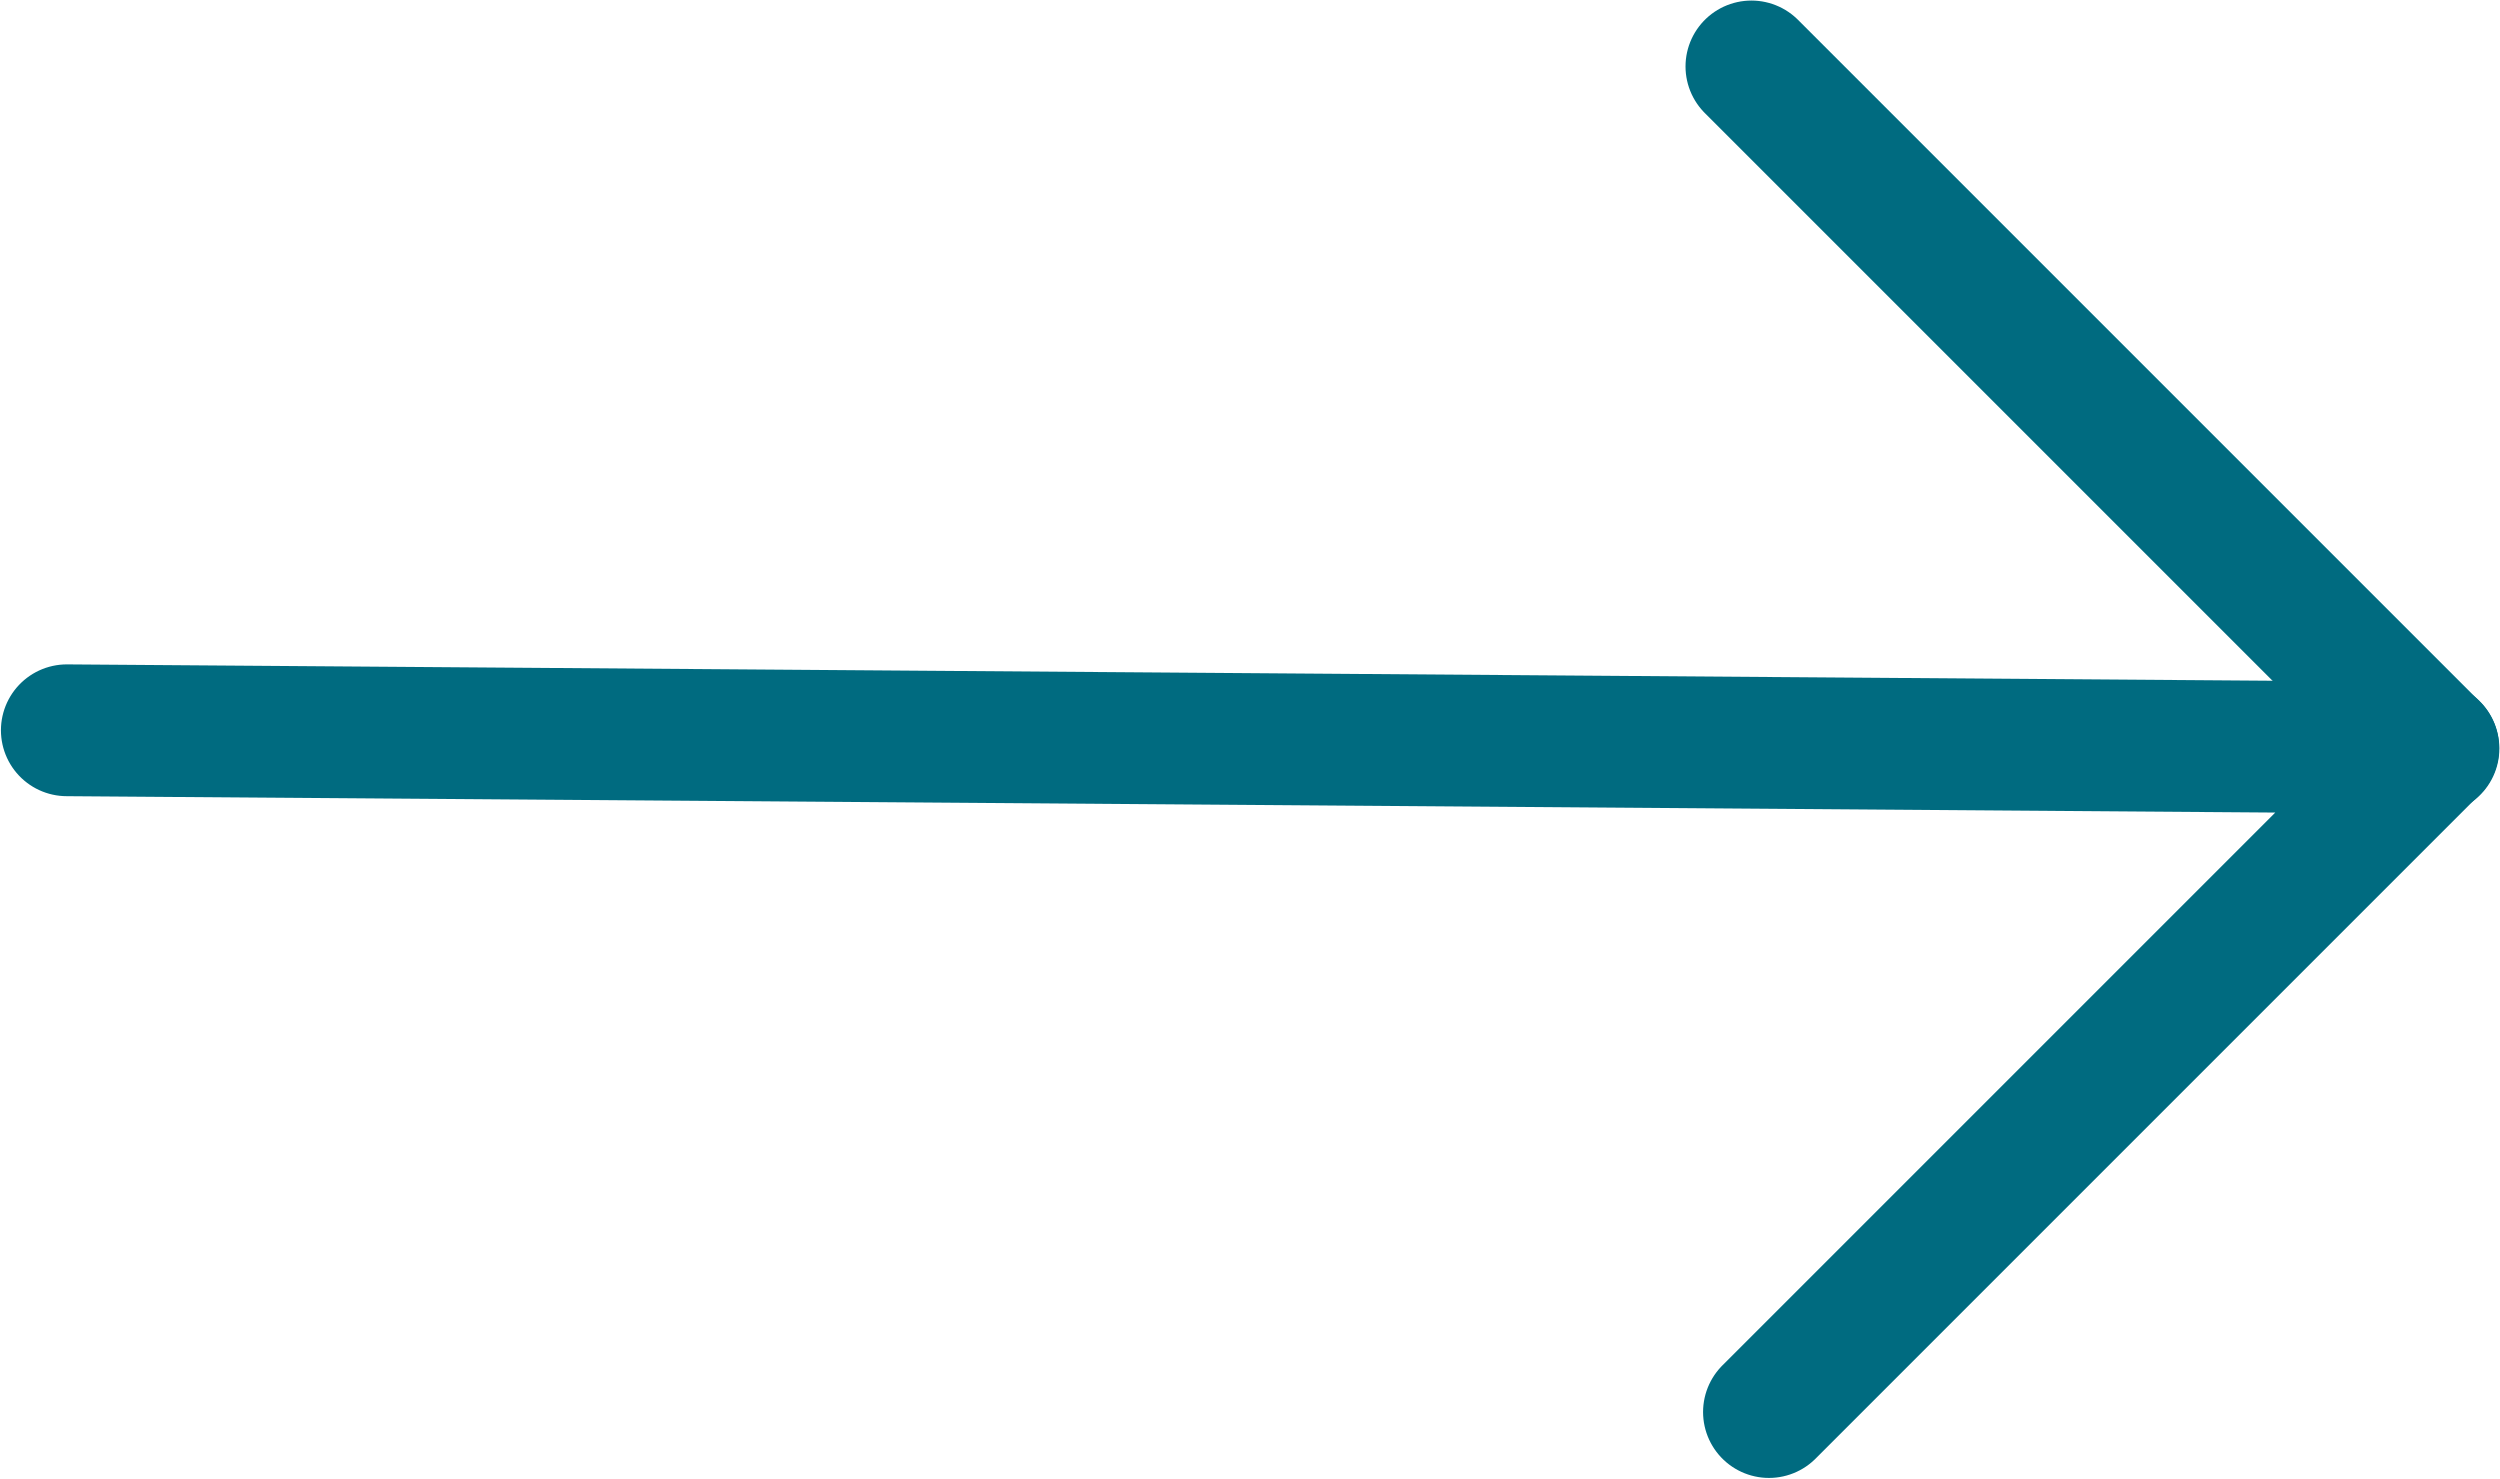 <?xml version="1.0" encoding="UTF-8" standalone="no"?> <svg xmlns:dc="http://purl.org/dc/elements/1.1/" xmlns:cc="http://creativecommons.org/ns#" xmlns:rdf="http://www.w3.org/1999/02/22-rdf-syntax-ns#" xmlns:svg="http://www.w3.org/2000/svg" xmlns="http://www.w3.org/2000/svg" xmlns:sodipodi="http://sodipodi.sourceforge.net/DTD/sodipodi-0.dtd" xmlns:inkscape="http://www.inkscape.org/namespaces/inkscape" width="6.696mm" height="3.961mm" viewBox="0 0 6.696 3.961" version="1.1" id="svg16108" inkscape:version="0.92.5 (2060ec1f9f, 2020-04-08)" sodipodi:docname="arrow.svg"><defs id="defs16102"></defs><g inkscape:label="Calque 1" inkscape:groupmode="layer" id="layer1" transform="translate(-38.23,-120.395)"><path d="m 42.968,124.177 1.779,-1.779 -6.338,-0.047" style="fill:none;stroke:#006b80;stroke-width:0.353;stroke-linecap:round;stroke-linejoin:round;stroke-miterlimit:10;stroke-dasharray:none;stroke-opacity:1" id="path14436" inkscape:connector-curvature="0"></path><g id="g14438" transform="matrix(0.353,0,0,-0.353,42.921,120.573)"><path d="M 0,0 5.175,-5.175" style="fill:none;stroke:#006b80;stroke-width:1;stroke-linecap:round;stroke-linejoin:round;stroke-miterlimit:10;stroke-dasharray:none;stroke-opacity:1" id="path14440" inkscape:connector-curvature="0"></path></g></g></svg> 